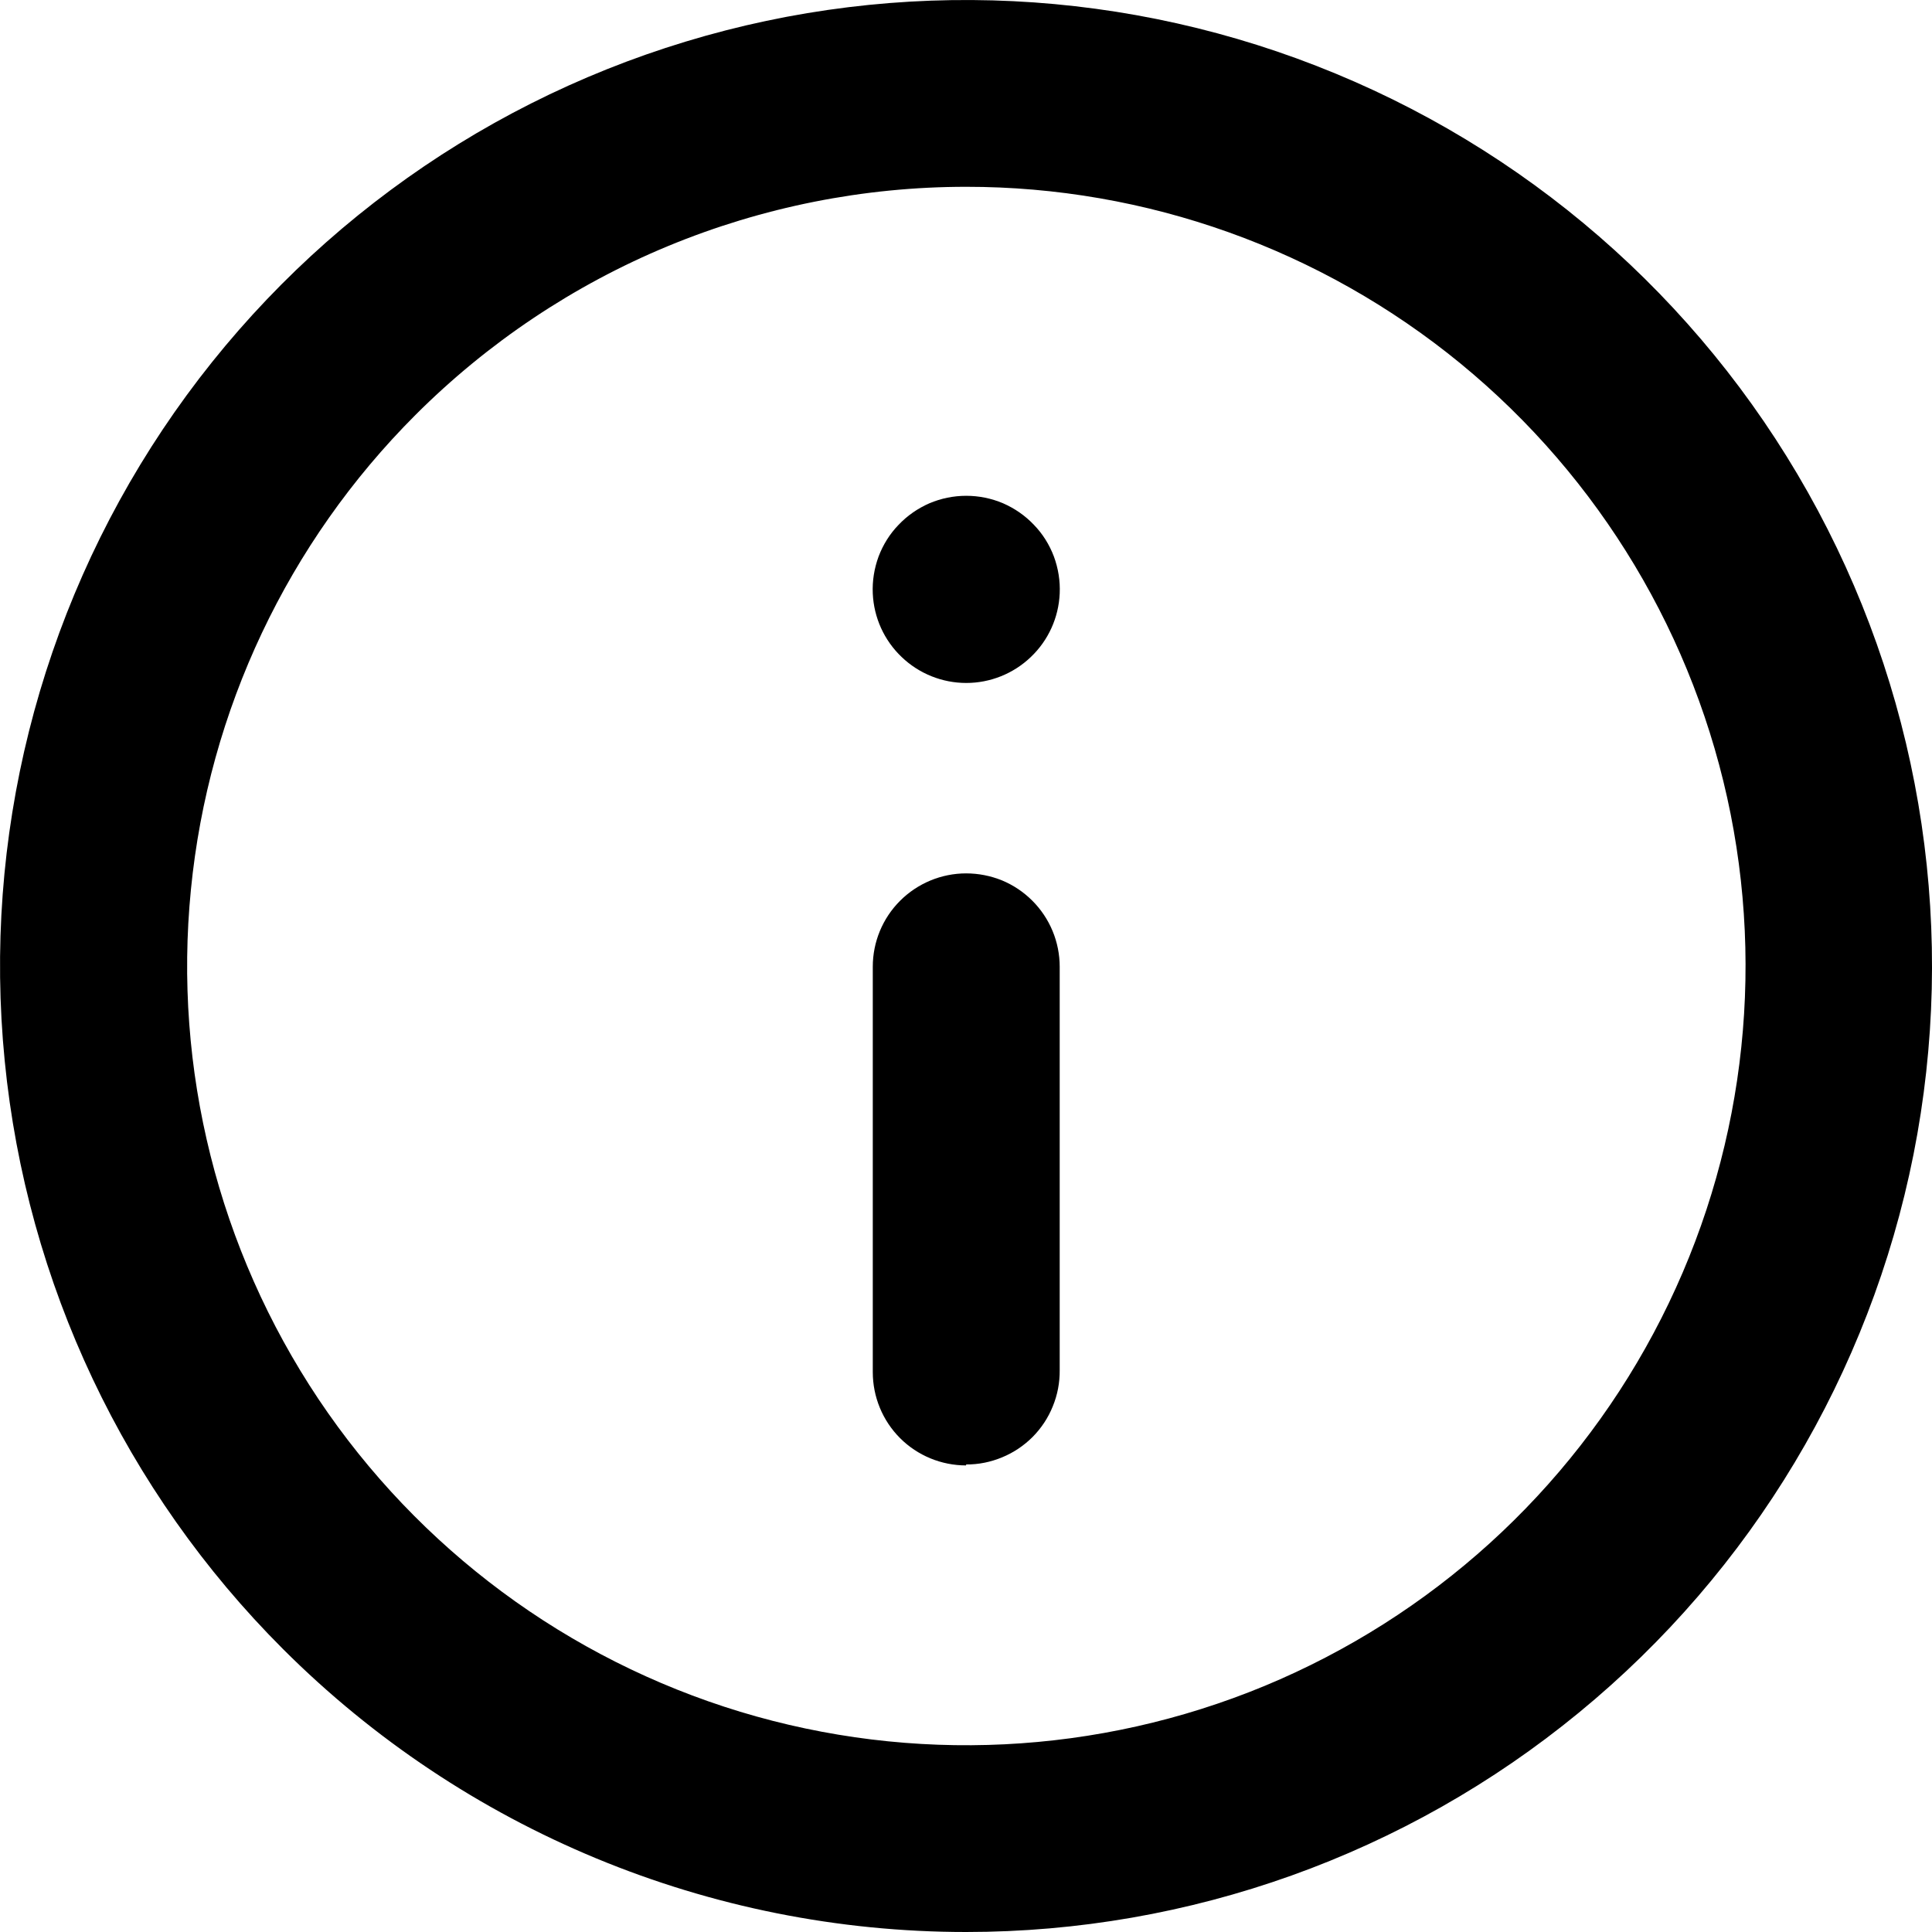 <svg width="16" height="16" viewBox="0 0 16 16" fill="none" xmlns="http://www.w3.org/2000/svg">
<path fill-rule="evenodd" clip-rule="evenodd" d="M8.001 16C9.852 16 11.646 15.358 13.076 14.183C14.507 13.009 15.486 11.375 15.847 9.56C16.207 7.744 15.928 5.86 15.055 4.228C14.182 2.596 12.771 1.317 11.06 0.609C9.351 -0.099 7.448 -0.193 5.677 0.345C3.906 0.882 2.376 2.017 1.348 3.556C0.32 5.095 -0.143 6.943 0.039 8.785C0.22 10.627 1.035 12.349 2.344 13.657C3.845 15.157 5.879 16 8.001 16ZM8.001 1.547C9.494 1.546 10.941 2.064 12.096 3.011C13.25 3.958 14.04 5.276 14.332 6.74C14.623 8.204 14.398 9.724 13.694 11.041C12.991 12.358 11.852 13.39 10.473 13.962C9.094 14.533 7.559 14.609 6.13 14.176C4.701 13.742 3.467 12.827 2.637 11.586C1.808 10.344 1.434 8.854 1.581 7.368C1.727 5.882 2.384 4.493 3.44 3.437C4.039 2.838 4.75 2.362 5.532 2.038C6.315 1.714 7.154 1.547 8.001 1.547ZM8.001 12.136C7.796 12.136 7.599 12.055 7.454 11.91C7.309 11.765 7.228 11.568 7.228 11.363L7.228 8.006C7.228 7.801 7.309 7.605 7.454 7.46C7.599 7.315 7.796 7.233 8.001 7.233C8.103 7.233 8.204 7.253 8.298 7.291C8.392 7.33 8.477 7.387 8.549 7.459C8.621 7.531 8.678 7.616 8.717 7.71C8.756 7.804 8.776 7.905 8.776 8.006L8.776 11.347C8.777 11.449 8.758 11.551 8.719 11.646C8.681 11.741 8.624 11.827 8.552 11.9C8.48 11.972 8.394 12.03 8.299 12.069C8.205 12.108 8.104 12.129 8.001 12.128L8.001 12.136ZM7.228 4.916C7.223 4.812 7.24 4.707 7.276 4.609C7.313 4.511 7.369 4.421 7.442 4.346C7.514 4.27 7.601 4.21 7.697 4.168C7.794 4.127 7.897 4.106 8.002 4.106C8.107 4.106 8.21 4.127 8.307 4.168C8.403 4.21 8.49 4.27 8.562 4.346C8.635 4.421 8.691 4.511 8.728 4.609C8.764 4.707 8.781 4.812 8.776 4.916C8.767 5.115 8.682 5.303 8.537 5.441C8.393 5.579 8.201 5.656 8.002 5.656C7.803 5.656 7.611 5.579 7.467 5.441C7.322 5.303 7.237 5.115 7.228 4.916Z" fill="black"/>
</svg>
